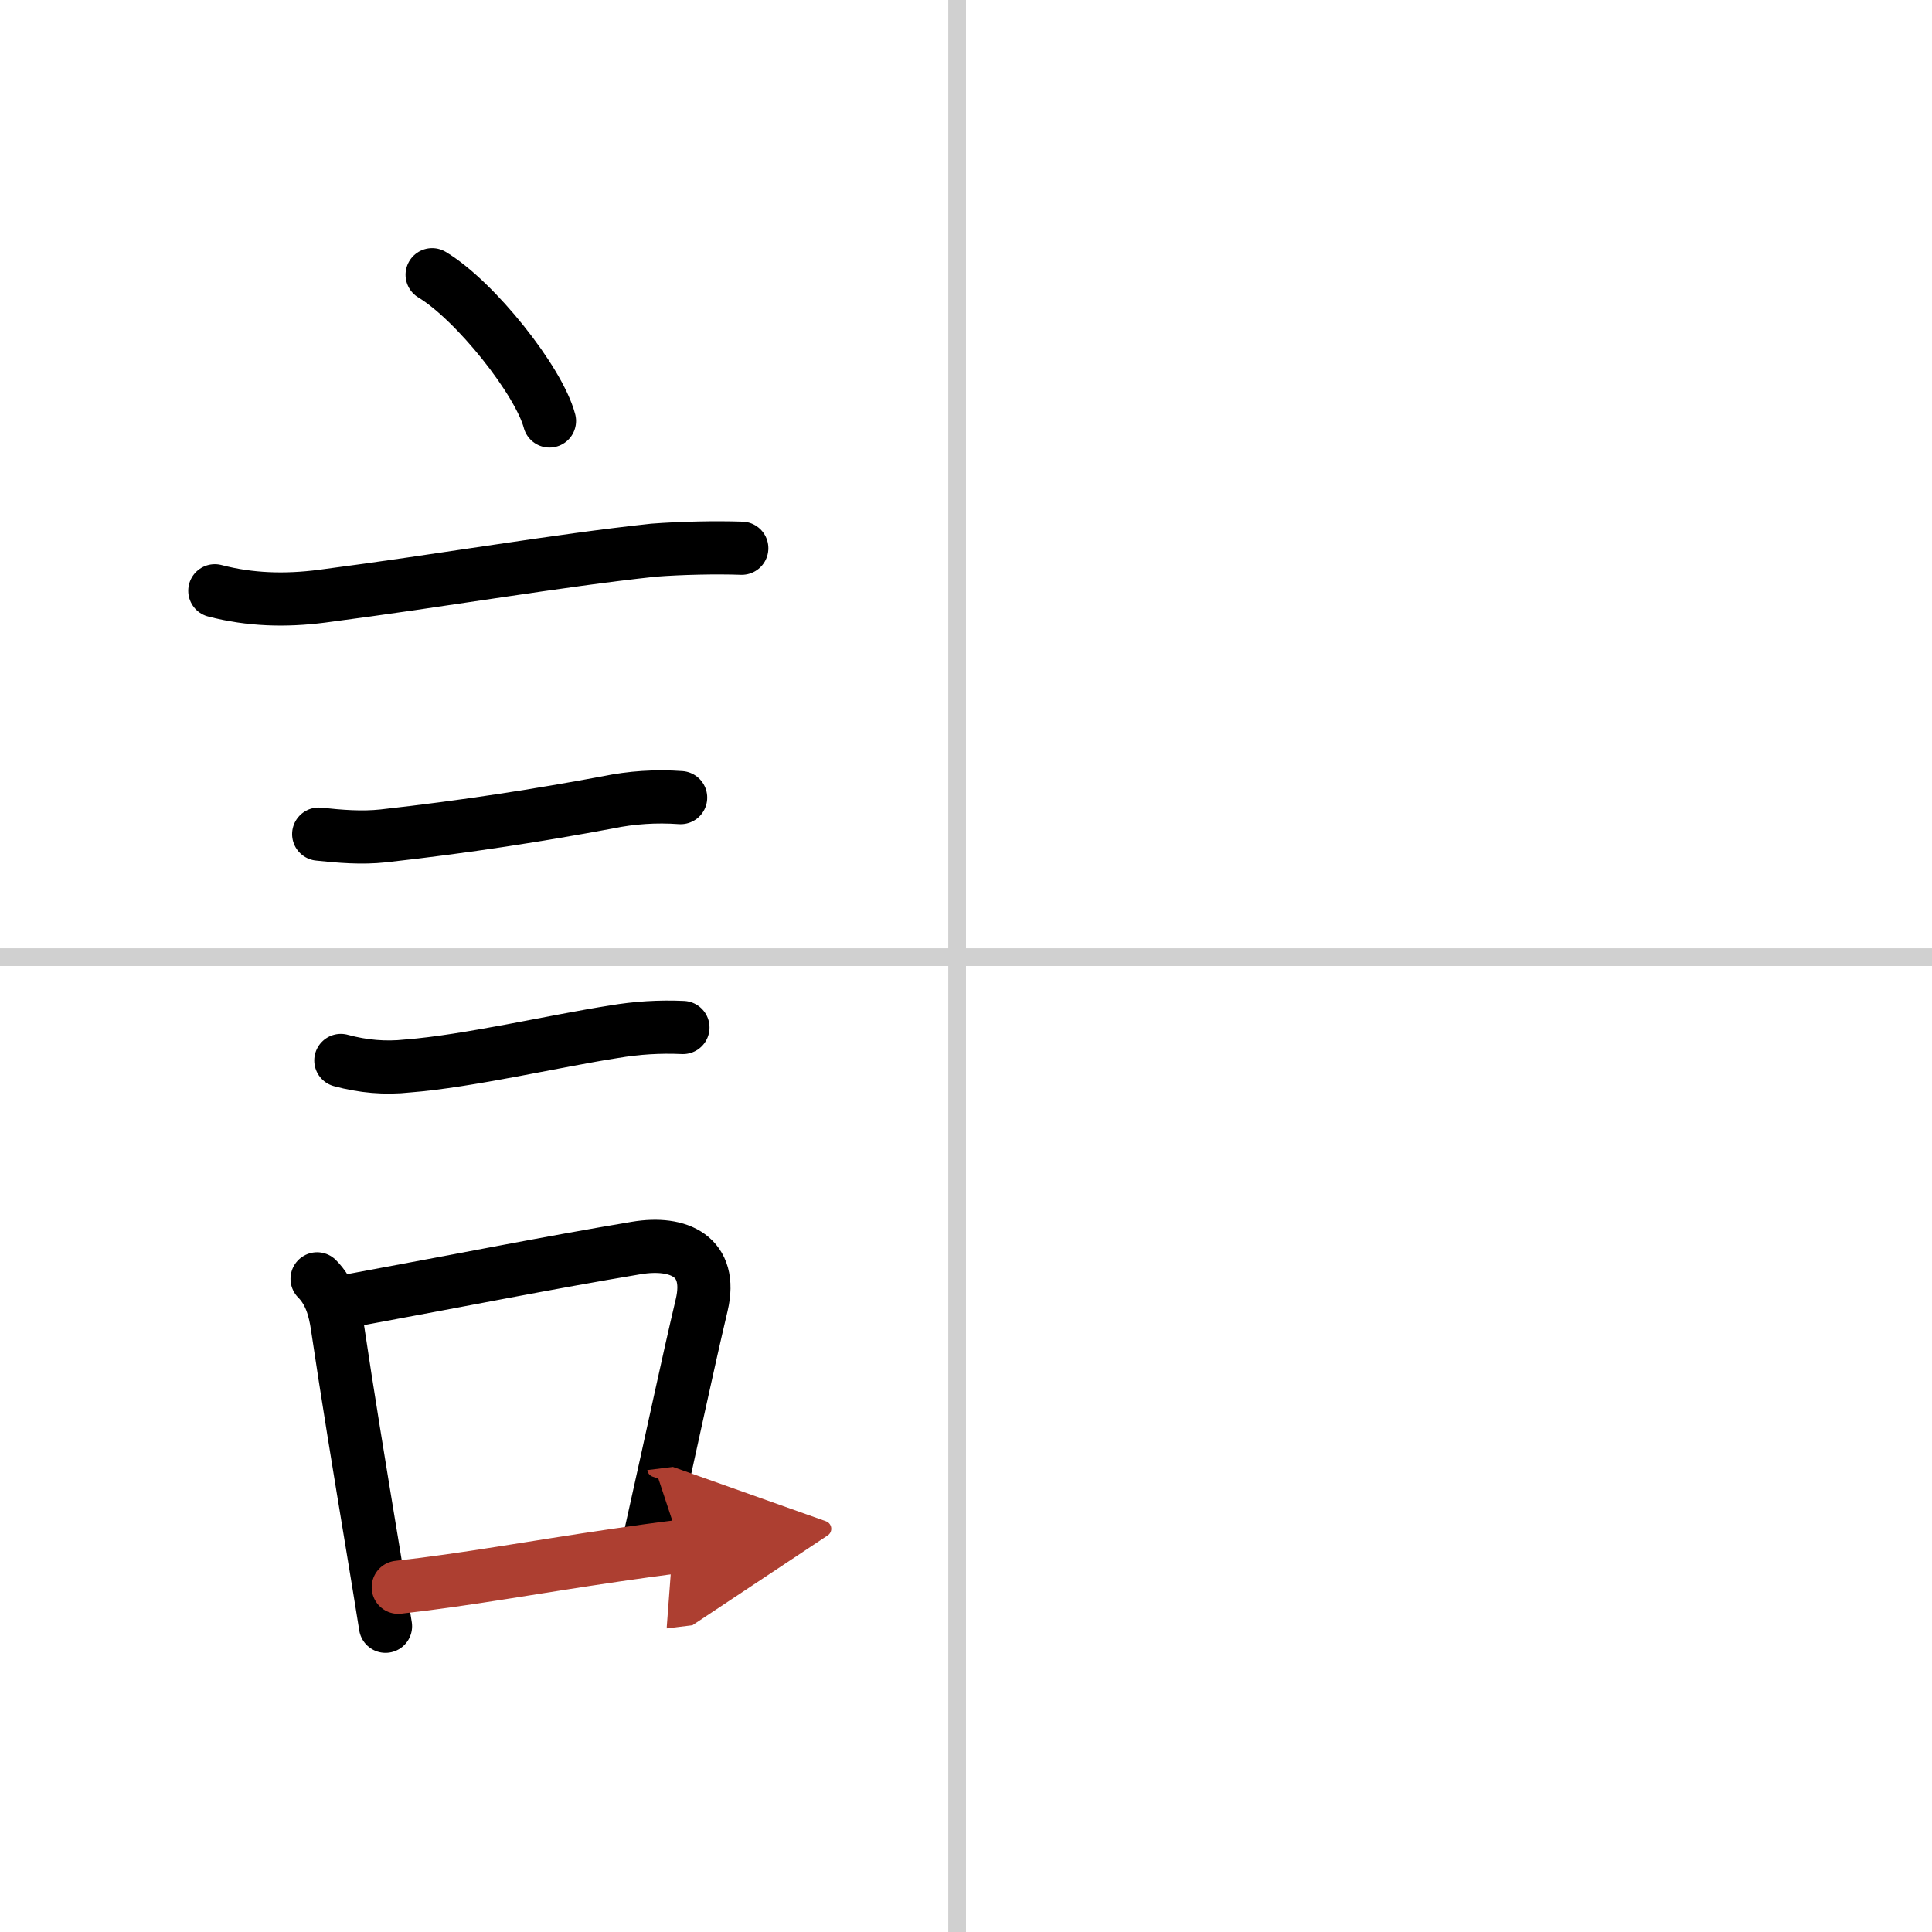 <svg width="400" height="400" viewBox="0 0 109 109" xmlns="http://www.w3.org/2000/svg"><defs><marker id="a" markerWidth="4" orient="auto" refX="1" refY="5" viewBox="0 0 10 10"><polyline points="0 0 10 5 0 10 1 5" fill="#ad3f31" stroke="#ad3f31"/></marker></defs><g fill="none" stroke="#000" stroke-linecap="round" stroke-linejoin="round" stroke-width="3"><rect width="100%" height="100%" fill="#fff" stroke="#fff"/><line x1="54" x2="54" y2="109" stroke="#d0d0d0" stroke-width="1"/><line x2="109" y1="54" y2="54" stroke="#d0d0d0" stroke-width="1"/><path d="m24.38 15.5c2.43 1.46 6.02 5.98 6.62 8.25"/><path d="m12.12 33.33c1.99 0.52 3.99 0.57 6.02 0.31 6.98-0.91 13.23-2.01 18.73-2.6 1.57-0.12 3.51-0.16 4.98-0.11"/><path d="M17.98,47.06c1.21,0.13,2.43,0.23,3.64,0.1c4.75-0.53,8.85-1.18,12.66-1.89C35.63,44.99,37,44.9,38.4,45"/><path d="m19.23 59.83c1.25 0.34 2.5 0.45 3.77 0.31 3.39-0.26 8.4-1.43 11.63-1.93 1.29-0.22 2.59-0.3 3.9-0.24"/><path d="m17.89 72.15c0.73 0.73 1 1.71 1.14 2.67 0.54 3.65 1.27 8.11 1.99 12.45 0.25 1.52 0.5 3.03 0.73 4.48"/><path d="m19.81 73.37c6.67-1.23 10.91-2.09 16.09-2.96 2.41-0.4 4.33 0.48 3.69 3.21-0.86 3.65-1.52 6.84-2.92 13.1"/><path d="m22.47 89.55c3.86-0.43 7.55-1.12 12.27-1.81 1.16-0.17 2.37-0.34 3.67-0.5" marker-end="url(#a)" stroke="#ad3f31"/></g></svg>
